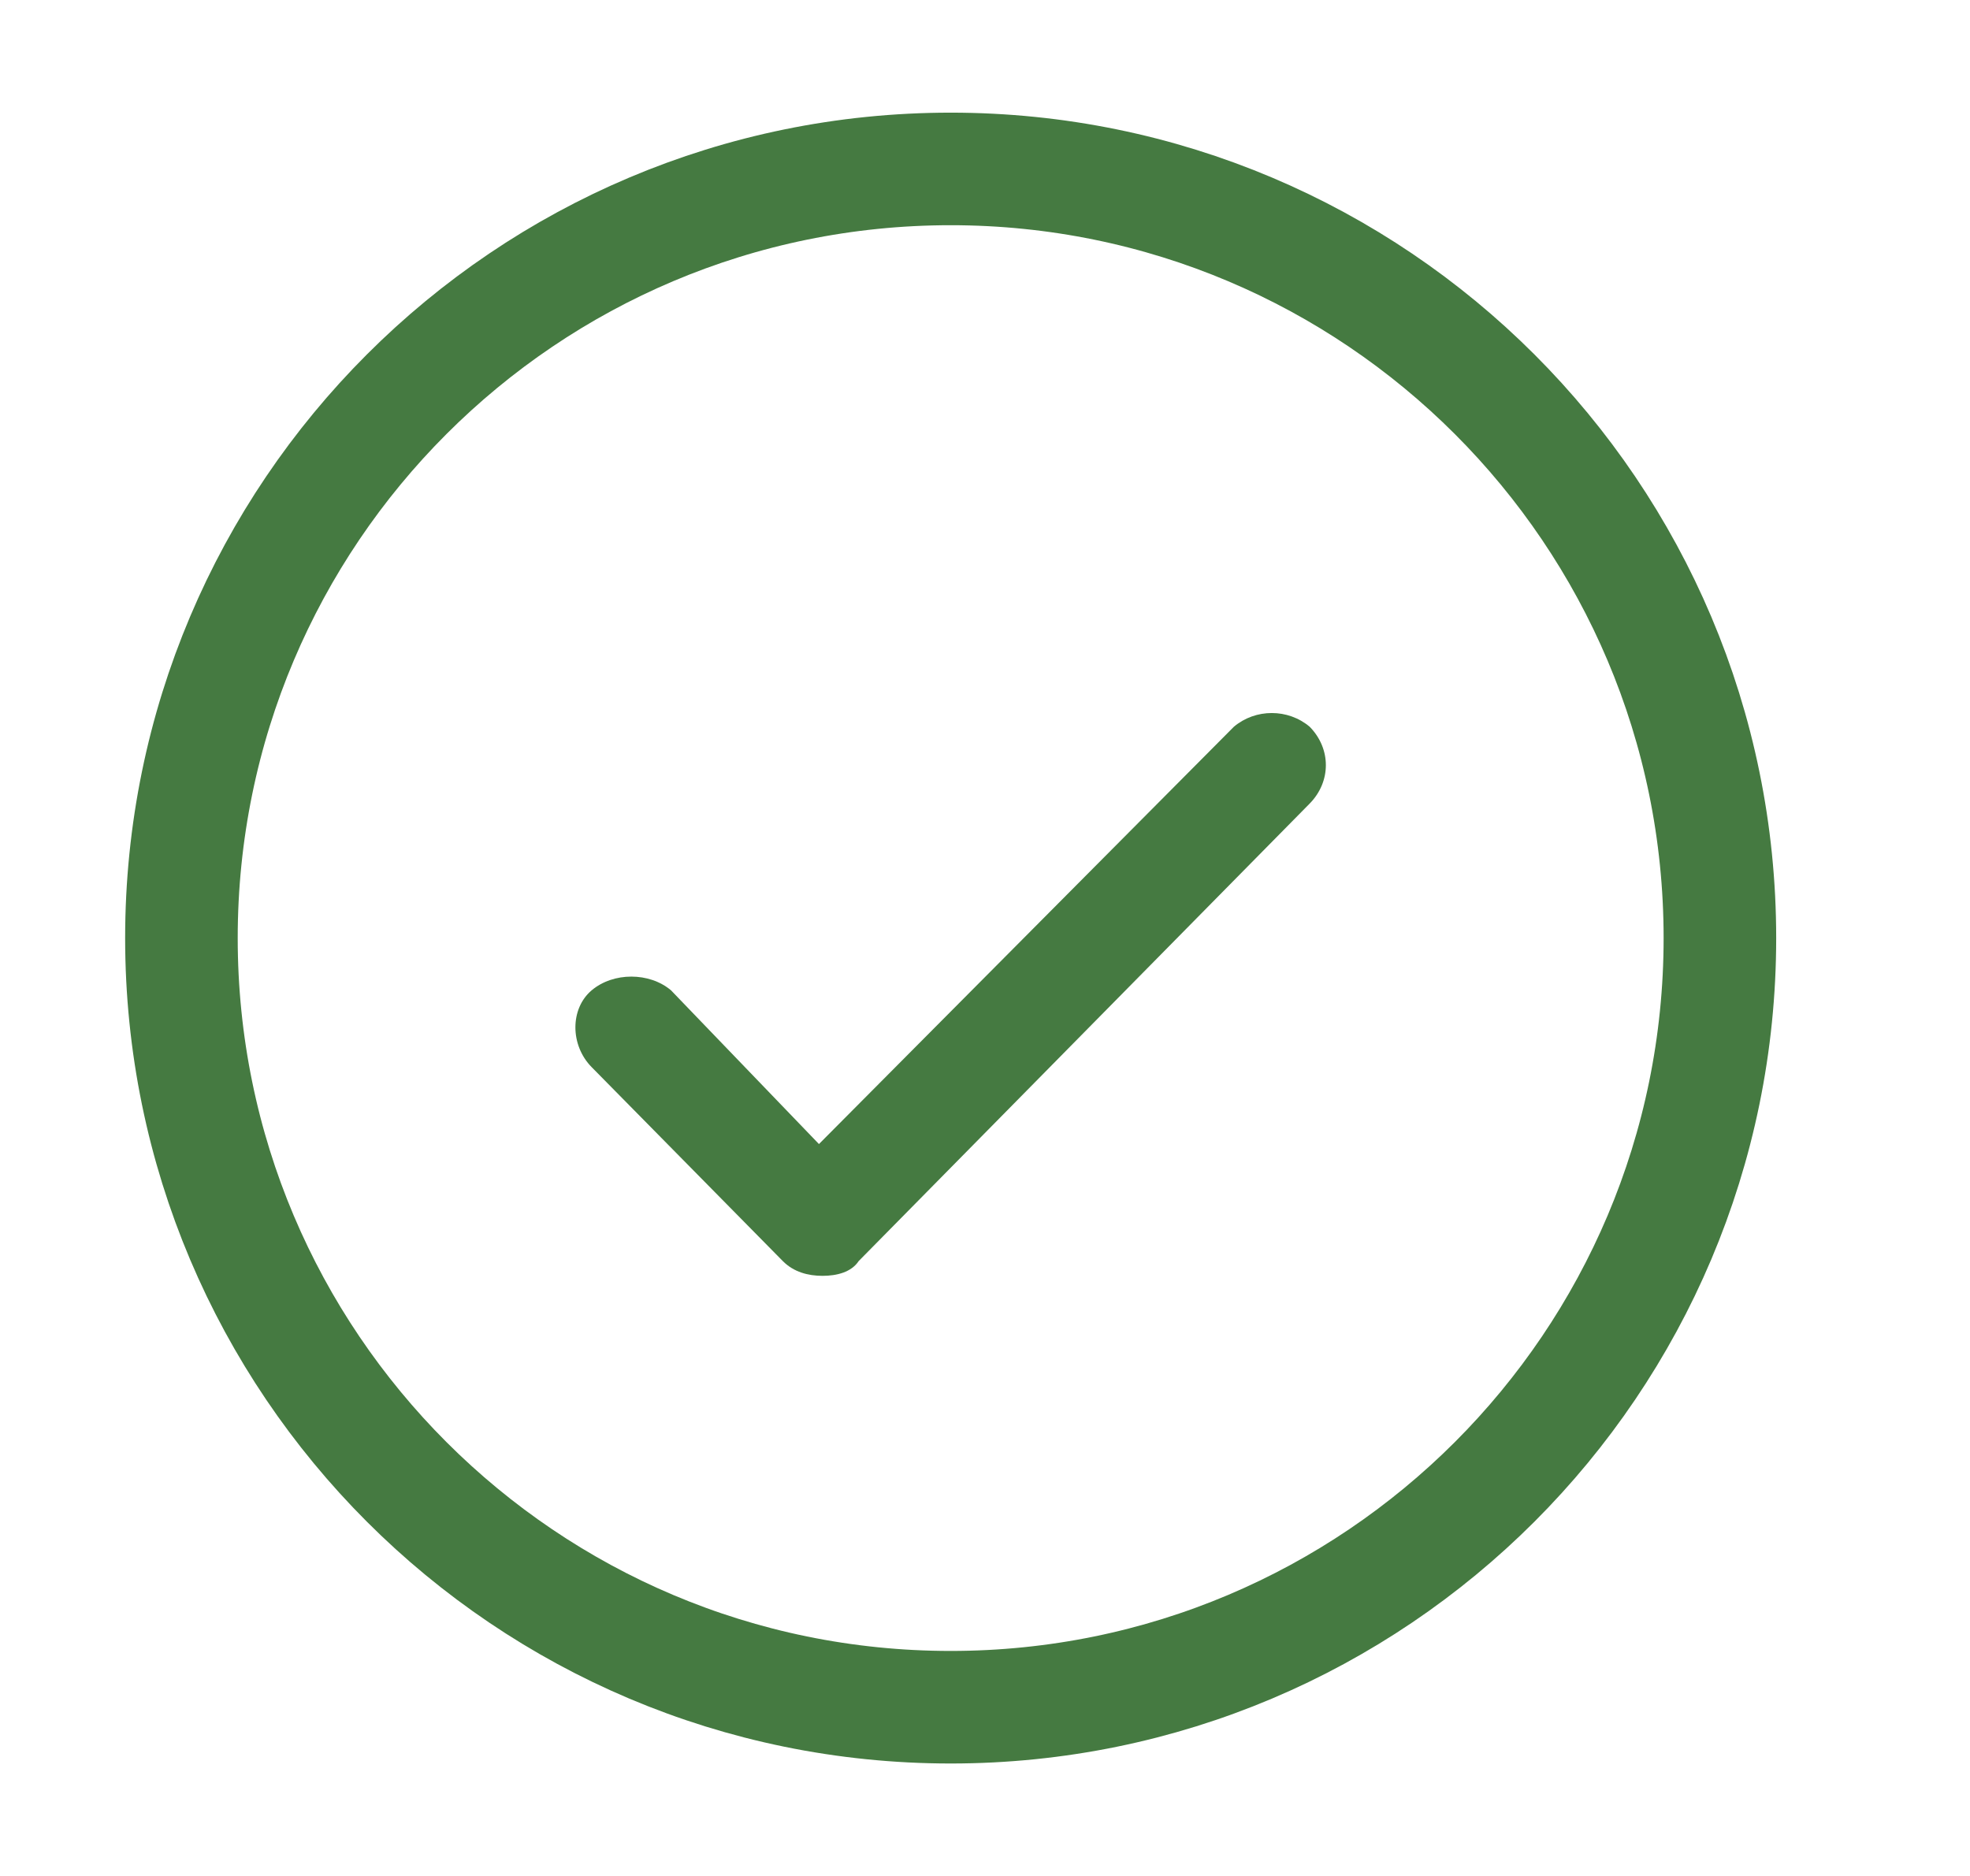 <svg width="21" height="20" viewBox="0 0 21 20" fill="none" xmlns="http://www.w3.org/2000/svg">
<g clip-path="url(#clip0_2197_721278)">
<g clip-path="url(#clip1_2197_721278)">
<path d="M10.134 18.201C14.662 18.201 18.334 14.53 18.334 10.001C18.334 5.472 14.662 1.801 10.134 1.801C5.605 1.801 1.934 5.472 1.934 10.001C1.934 14.53 5.605 18.201 10.134 18.201Z" stroke="#457A41" stroke-width="1.2"/>
<path d="M13.153 7.748L8.73 12.197L7.153 10.558C6.922 10.363 6.538 10.363 6.307 10.558C6.076 10.753 6.076 11.143 6.307 11.377L8.345 13.445C8.461 13.562 8.615 13.602 8.768 13.602C8.922 13.602 9.076 13.562 9.153 13.445L13.961 8.567C14.191 8.333 14.191 7.982 13.961 7.748C13.73 7.553 13.384 7.553 13.153 7.748Z" fill="#457A41"/>
</g>
</g>
<defs>
<clipPath id="clip0_2197_721278">
<rect width="20" height="20" fill="white" transform="translate(0.39)"/>
</clipPath>
<clipPath id="clip1_2197_721278">
<rect width="20" height="20" fill="white" transform="translate(0.39)"/>
</clipPath>
</defs>
</svg>
